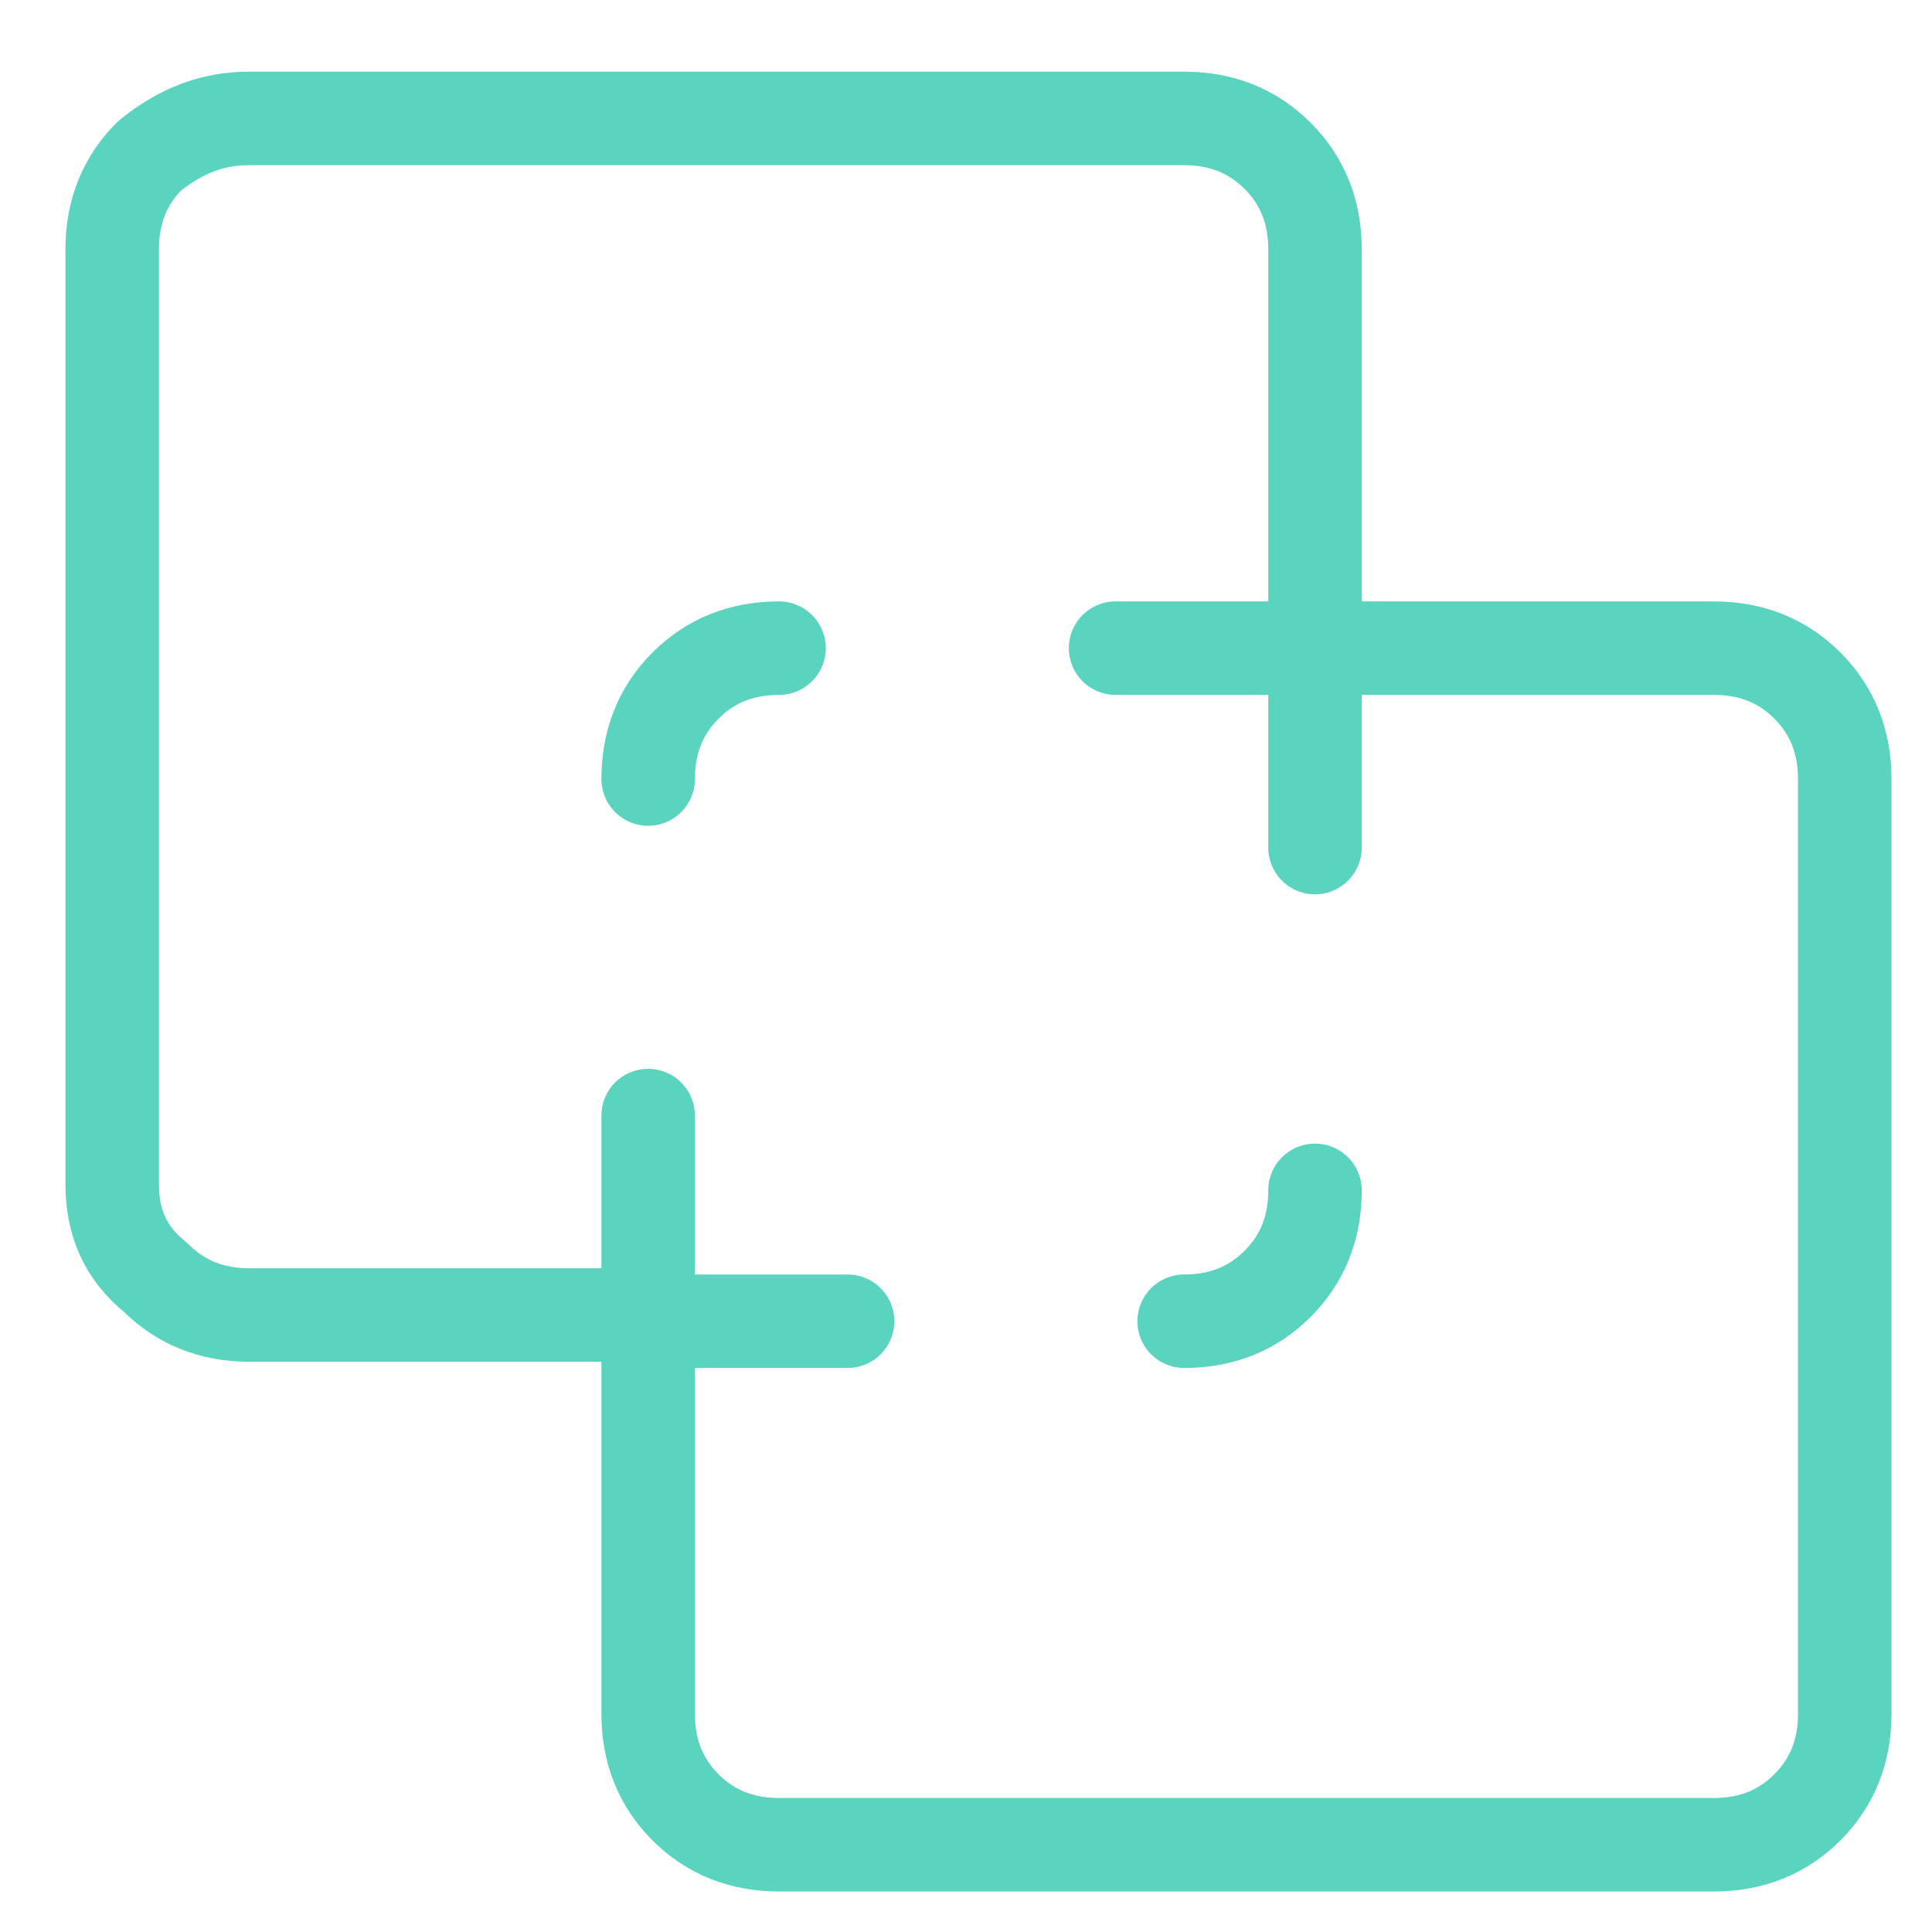 <?xml version="1.0" encoding="utf-8"?>
<!-- Generator: Adobe Illustrator 26.0.1, SVG Export Plug-In . SVG Version: 6.00 Build 0)  -->
<svg version="1.1" id="Layer_1" xmlns="http://www.w3.org/2000/svg" xmlns:xlink="http://www.w3.org/1999/xlink" x="0px" y="0px"
	 viewBox="0 0 31 31" style="enable-background:new 0 0 31 31;" xml:space="preserve">
<style type="text/css">
	.st0{clip-path:url(#SVGID_00000042016628551123812150000001935177588931041924_);}
	.st1{fill:none;stroke:#5AD3BF;stroke-width:1.5;stroke-linecap:round;stroke-linejoin:round;}
</style>
<g>
	<defs>
		<rect id="SVGID_1_" x="0.8" y="0.8" width="30" height="30"/>
	</defs>
	<clipPath id="SVGID_00000121982855697629304610000015266060887181857683_">
		<use xlink:href="#SVGID_1_"  style="overflow:visible;"/>
	</clipPath>
	<g style="clip-path:url(#SVGID_00000121982855697629304610000015266060887181857683_);">
		<path class="st1" d="M19,21.2c0.6,0,1.1-0.2,1.5-0.6c0.4-0.4,0.6-0.9,0.6-1.5"/>
		<path class="st1" d="M10.4,21.2h3.2"/>
		<path class="st1" d="M21.1,10.4v3.2"/>
		<path class="st1" d="M12.5,10.4c-0.6,0-1.1,0.2-1.5,0.6c-0.4,0.4-0.6,0.9-0.6,1.5"/>
		<path class="st1" d="M1.8,4c0-0.6,0.2-1.1,0.6-1.5C2.9,2.1,3.4,1.9,4,1.9h15c0.6,0,1.1,0.2,1.5,0.6c0.4,0.4,0.6,0.9,0.6,1.5v6.4
			h6.4c0.6,0,1.1,0.2,1.5,0.6c0.4,0.4,0.6,0.9,0.6,1.5v15c0,0.6-0.2,1.1-0.6,1.5c-0.4,0.4-0.9,0.6-1.5,0.6h-15
			c-0.6,0-1.1-0.2-1.5-0.6c-0.4-0.4-0.6-0.9-0.6-1.5v-6.4H4c-0.6,0-1.1-0.2-1.5-0.6C2,20.1,1.8,19.6,1.8,19V4z"/>
		<path class="st1" d="M17.9,10.4h3.2"/>
		<path class="st1" d="M10.4,17.9v3.2"/>
	</g>
</g>
</svg>
